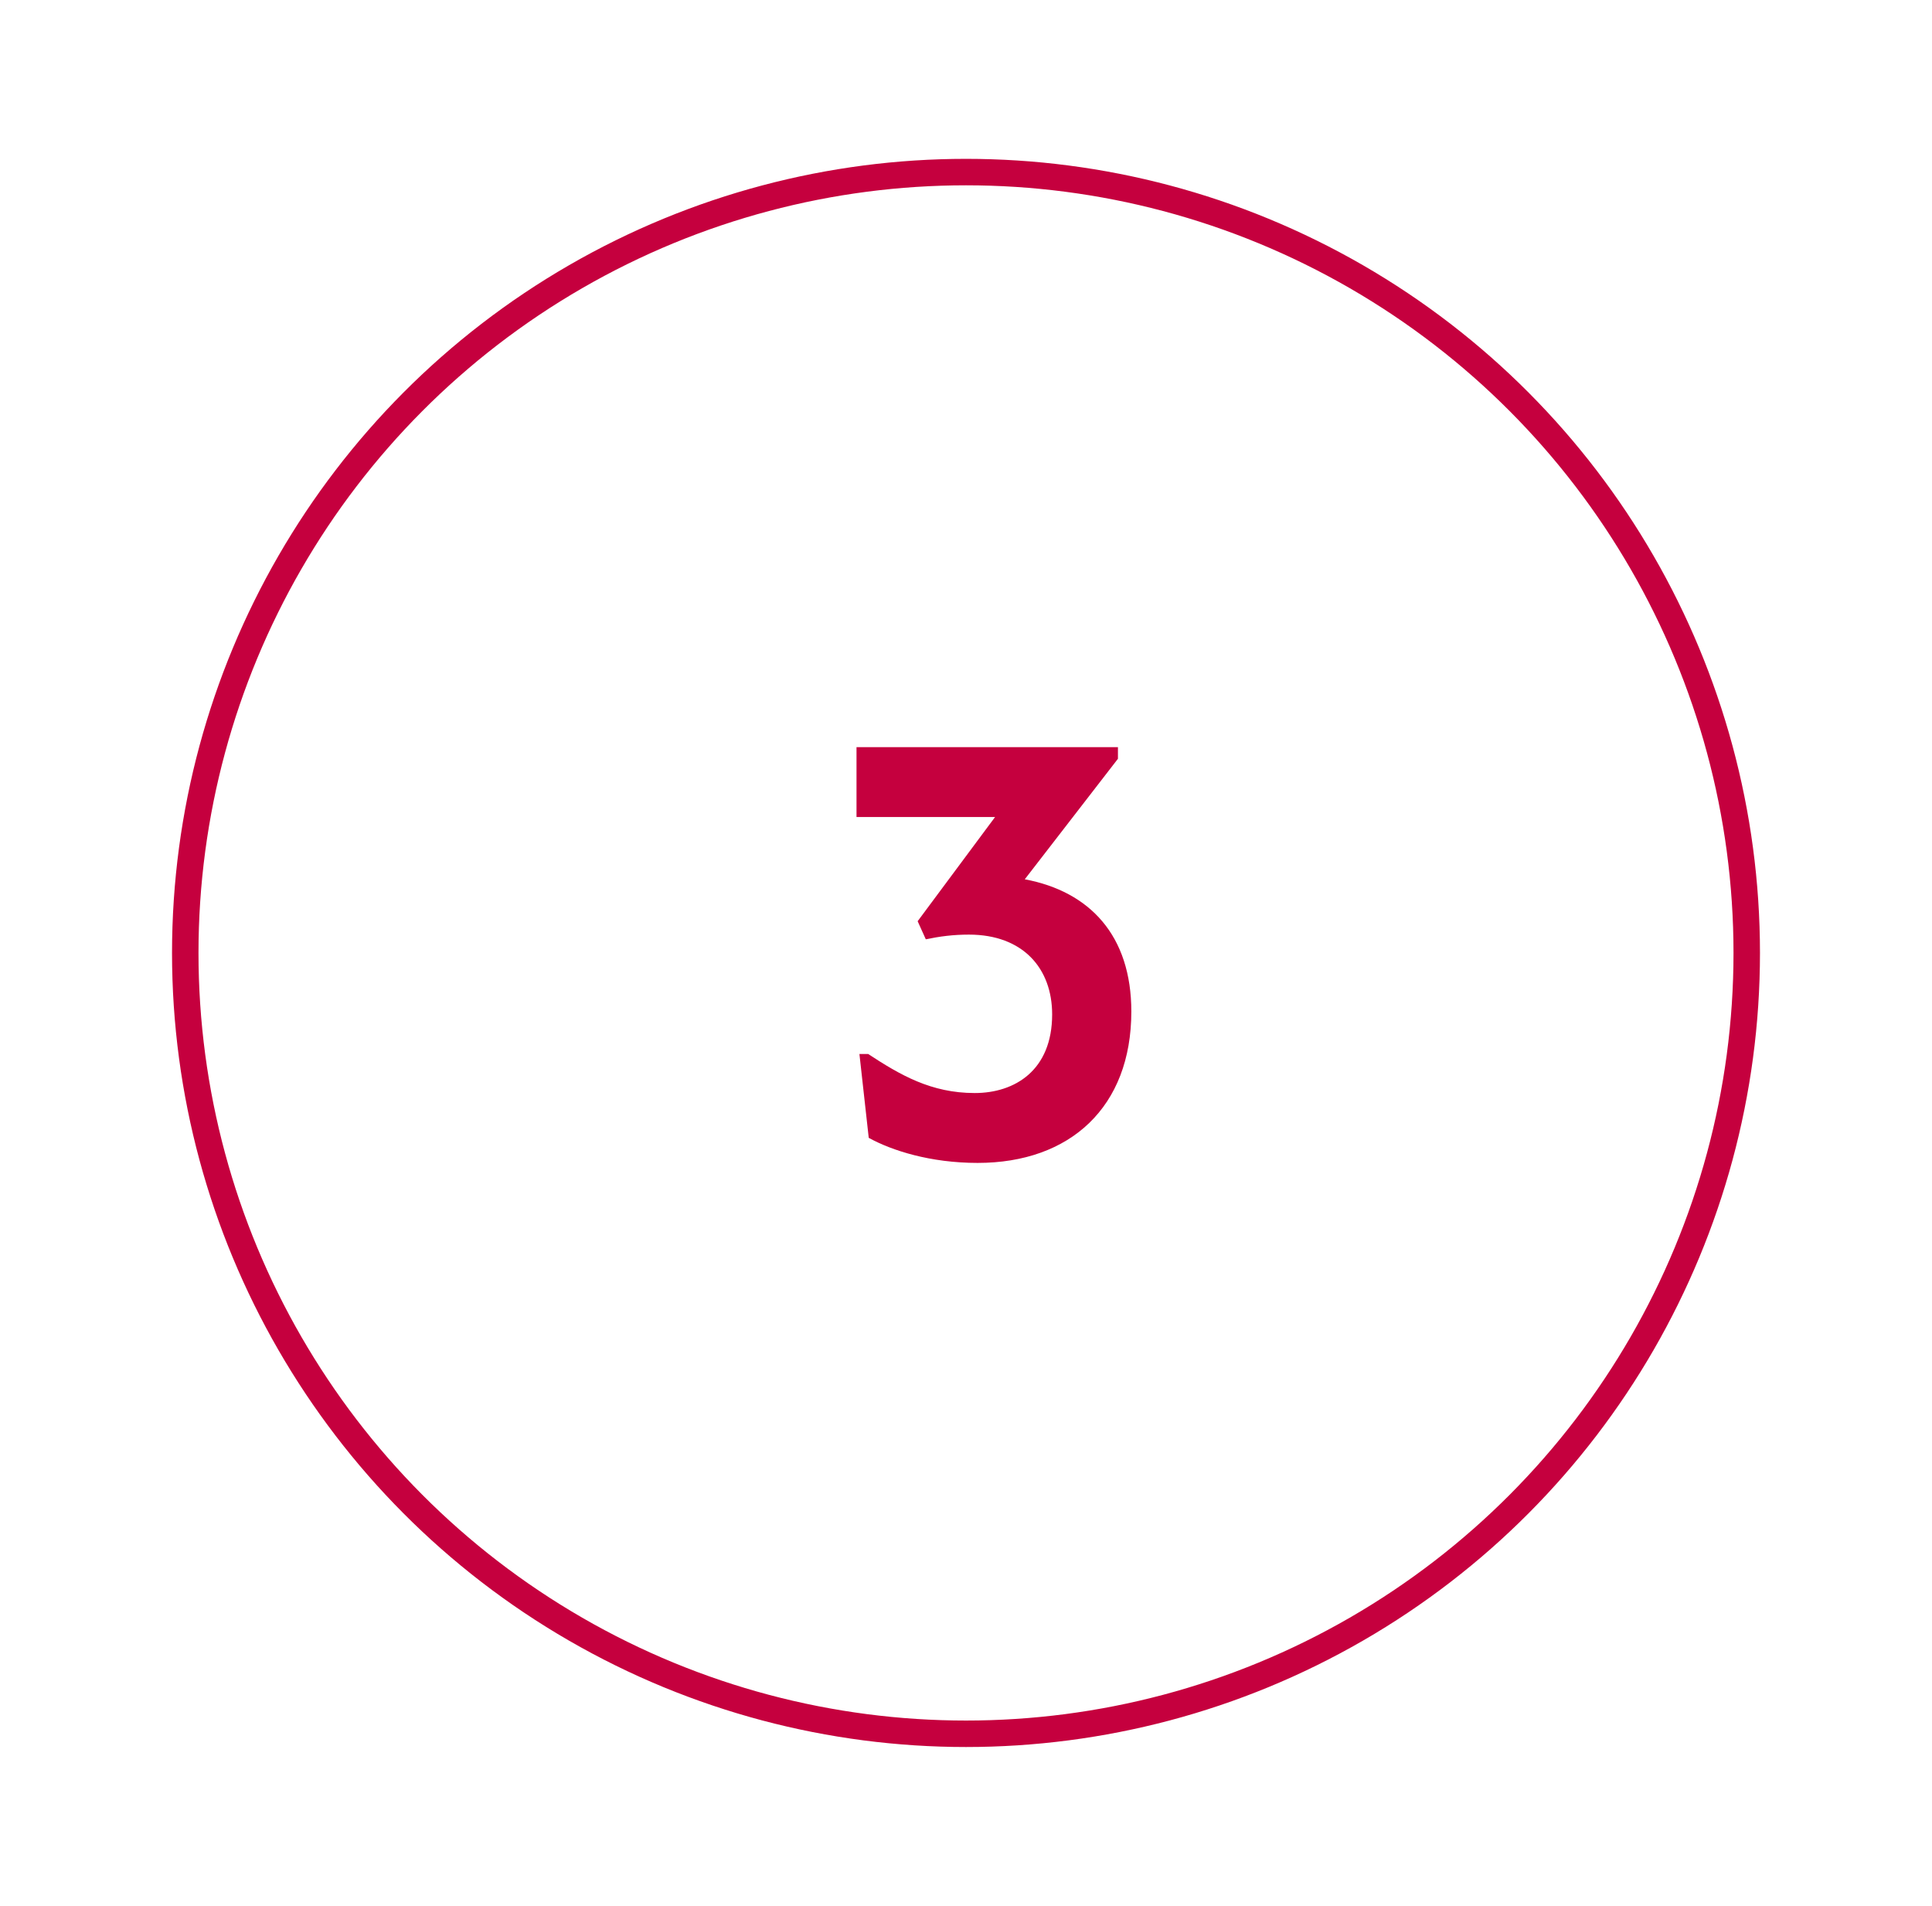 <svg width="73" height="72" viewBox="0 0 73 72" fill="none" xmlns="http://www.w3.org/2000/svg">
<circle cx="36.5" cy="36.001" r="29.5" stroke="#C5003E"/>
<path d="M32.473 39.819H32.803C34.013 40.611 35.179 41.294 36.829 41.294C38.347 41.294 39.755 40.435 39.755 38.324C39.755 36.586 38.655 35.309 36.609 35.309C36.015 35.309 35.509 35.376 34.981 35.486L34.673 34.803L37.599 30.866H32.363V28.226H42.241V28.666L38.721 33.219C41.185 33.681 42.747 35.353 42.747 38.214C42.747 41.822 40.437 43.934 36.939 43.934C35.157 43.934 33.705 43.471 32.825 42.987L32.473 39.819Z" fill="#C5003E"/>
</svg>